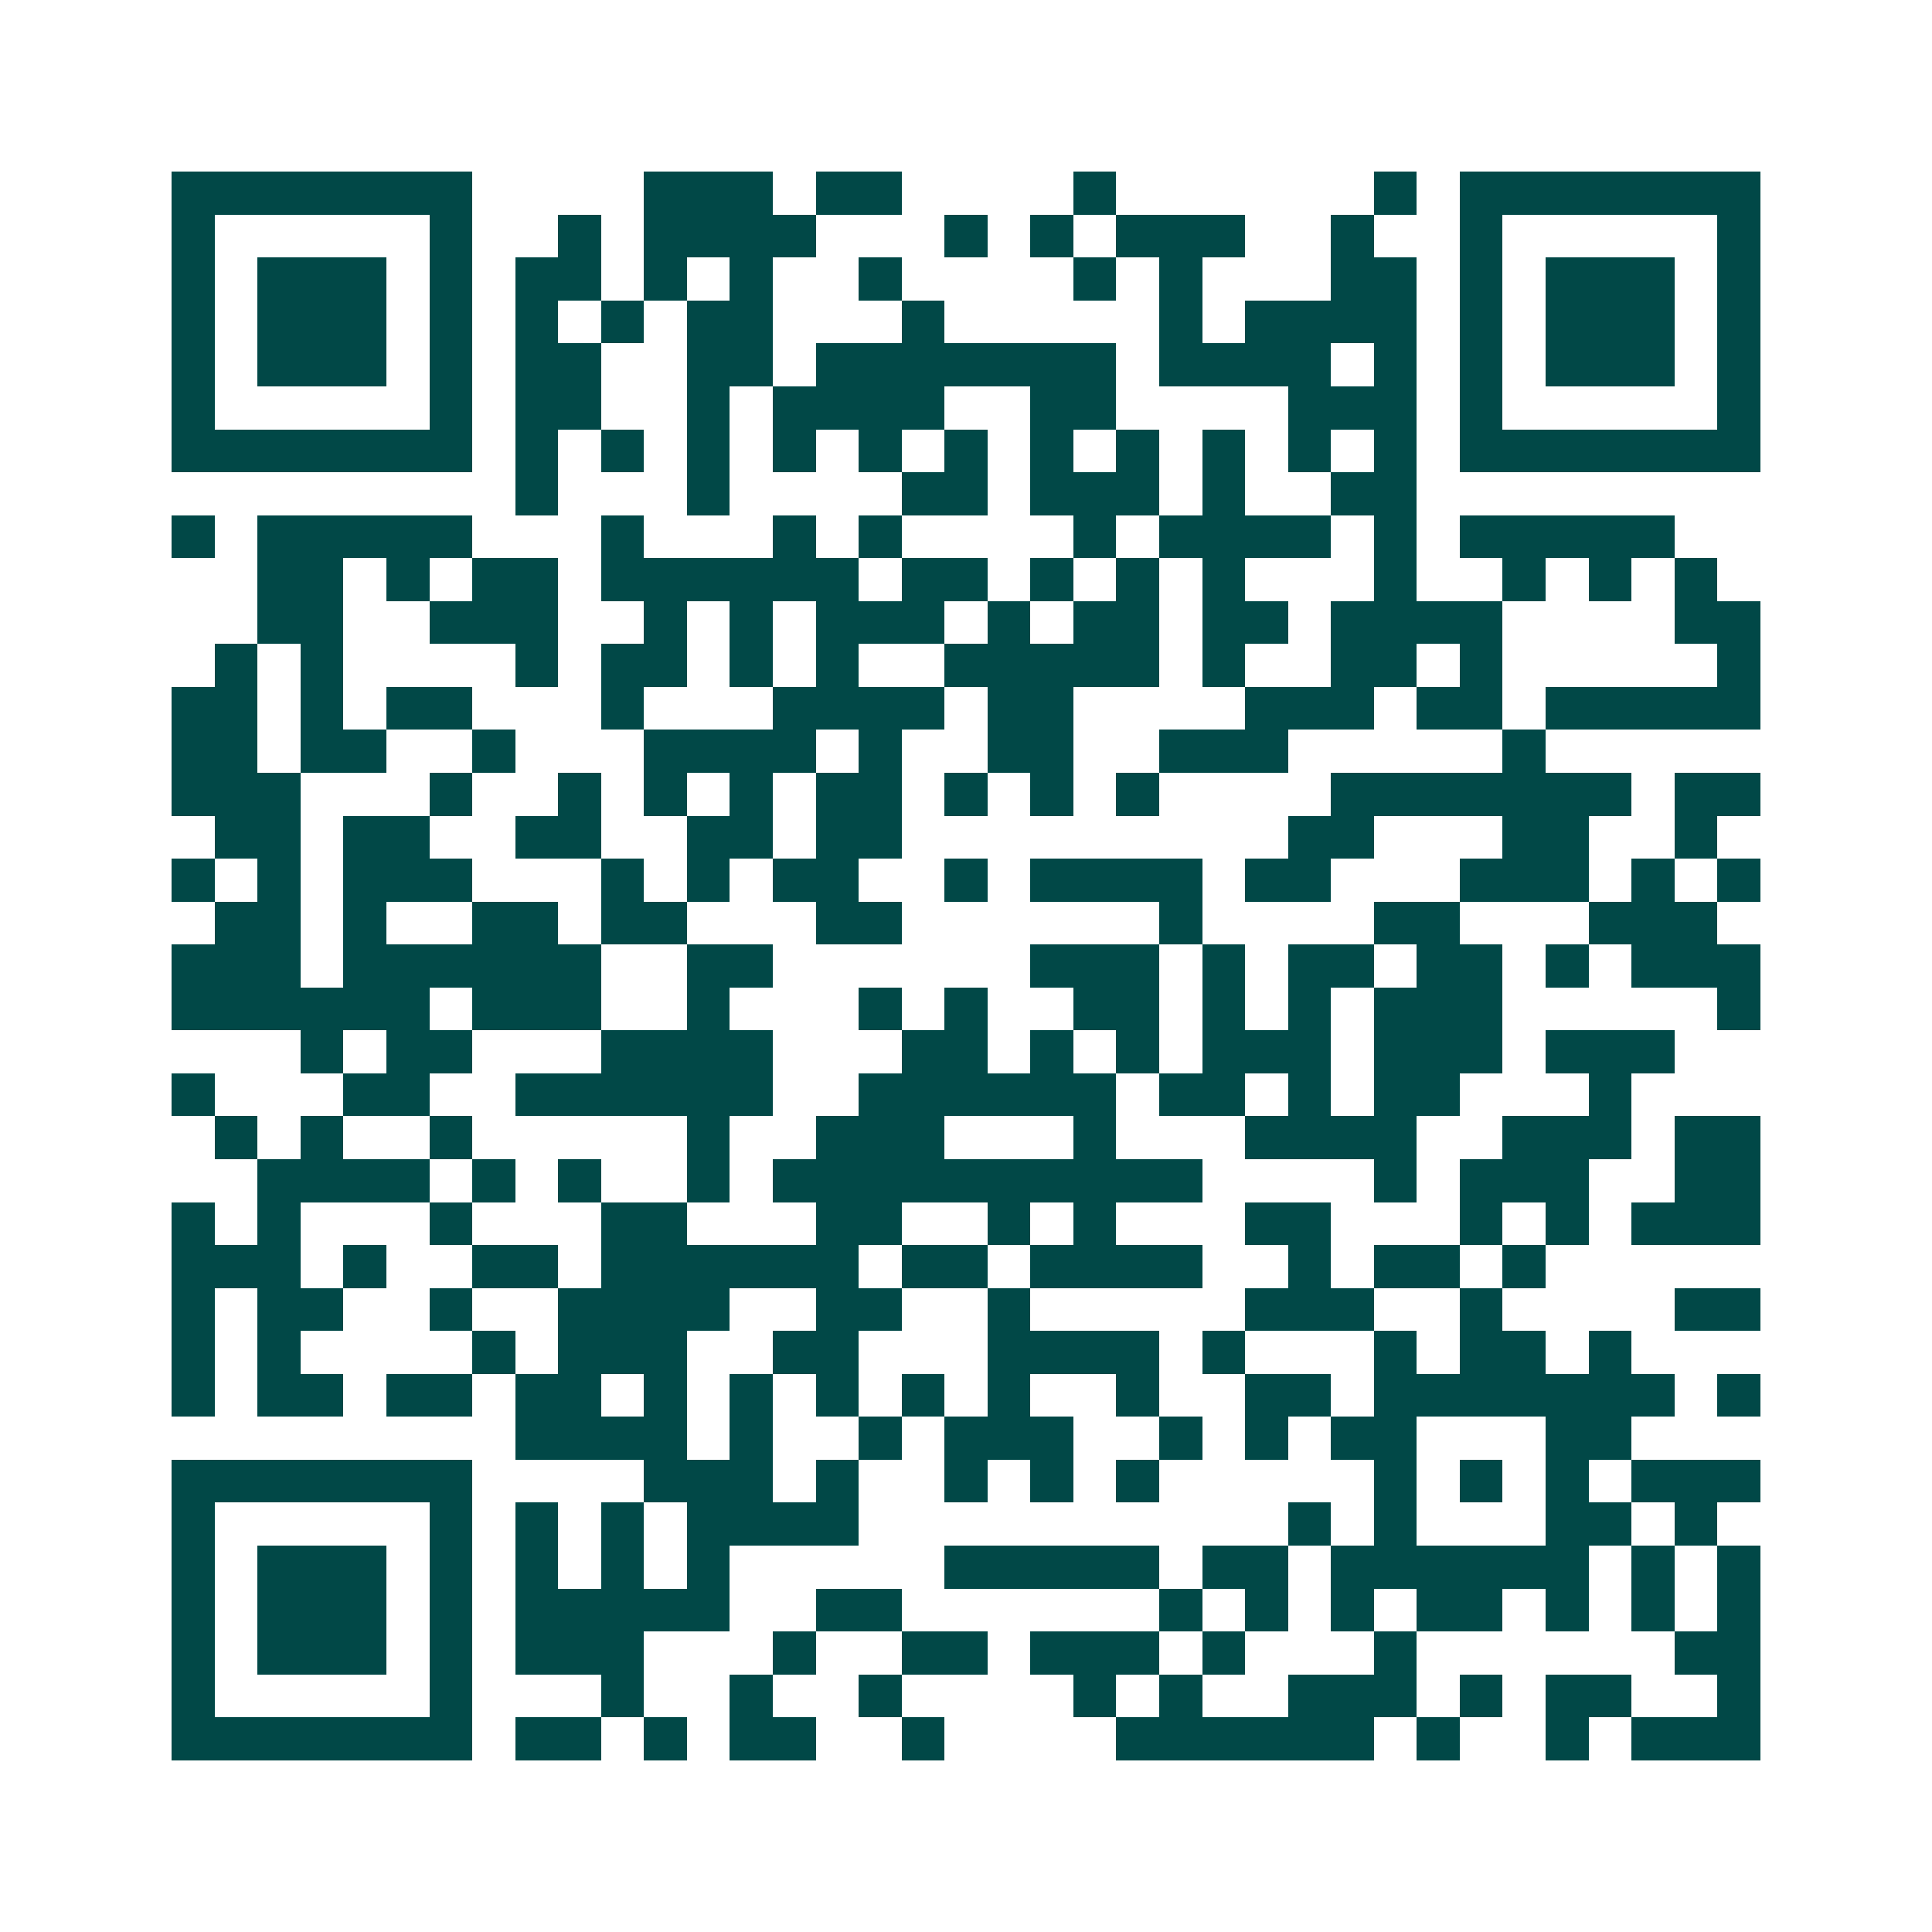 <svg xmlns="http://www.w3.org/2000/svg" width="200" height="200" viewBox="0 0 45 45" shape-rendering="crispEdges"><path fill="#ffffff" d="M0 0h45v45H0z"/><path stroke="#014847" d="M4 4.5h7m4 0h3m1 0h2m4 0h1m6 0h1m1 0h7M4 5.5h1m5 0h1m2 0h1m1 0h4m3 0h1m1 0h1m1 0h3m2 0h1m2 0h1m5 0h1M4 6.5h1m1 0h3m1 0h1m1 0h2m1 0h1m1 0h1m2 0h1m4 0h1m1 0h1m3 0h2m1 0h1m1 0h3m1 0h1M4 7.5h1m1 0h3m1 0h1m1 0h1m1 0h1m1 0h2m3 0h1m5 0h1m1 0h4m1 0h1m1 0h3m1 0h1M4 8.5h1m1 0h3m1 0h1m1 0h2m2 0h2m1 0h7m1 0h4m1 0h1m1 0h1m1 0h3m1 0h1M4 9.5h1m5 0h1m1 0h2m2 0h1m1 0h4m2 0h2m4 0h3m1 0h1m5 0h1M4 10.5h7m1 0h1m1 0h1m1 0h1m1 0h1m1 0h1m1 0h1m1 0h1m1 0h1m1 0h1m1 0h1m1 0h1m1 0h7M12 11.5h1m3 0h1m4 0h2m1 0h3m1 0h1m2 0h2M4 12.5h1m1 0h5m3 0h1m3 0h1m1 0h1m4 0h1m1 0h4m1 0h1m1 0h5M6 13.5h2m1 0h1m1 0h2m1 0h6m1 0h2m1 0h1m1 0h1m1 0h1m3 0h1m2 0h1m1 0h1m1 0h1M6 14.5h2m2 0h3m2 0h1m1 0h1m1 0h3m1 0h1m1 0h2m1 0h2m1 0h4m4 0h2M5 15.5h1m1 0h1m4 0h1m1 0h2m1 0h1m1 0h1m2 0h5m1 0h1m2 0h2m1 0h1m5 0h1M4 16.5h2m1 0h1m1 0h2m3 0h1m3 0h4m1 0h2m4 0h3m1 0h2m1 0h5M4 17.5h2m1 0h2m2 0h1m3 0h4m1 0h1m2 0h2m2 0h3m5 0h1M4 18.5h3m3 0h1m2 0h1m1 0h1m1 0h1m1 0h2m1 0h1m1 0h1m1 0h1m4 0h7m1 0h2M5 19.5h2m1 0h2m2 0h2m2 0h2m1 0h2m9 0h2m3 0h2m2 0h1M4 20.5h1m1 0h1m1 0h3m3 0h1m1 0h1m1 0h2m2 0h1m1 0h4m1 0h2m3 0h3m1 0h1m1 0h1M5 21.5h2m1 0h1m2 0h2m1 0h2m3 0h2m6 0h1m4 0h2m3 0h3M4 22.5h3m1 0h6m2 0h2m6 0h3m1 0h1m1 0h2m1 0h2m1 0h1m1 0h3M4 23.5h6m1 0h3m2 0h1m3 0h1m1 0h1m2 0h2m1 0h1m1 0h1m1 0h3m5 0h1M7 24.5h1m1 0h2m3 0h4m3 0h2m1 0h1m1 0h1m1 0h3m1 0h3m1 0h3M4 25.5h1m3 0h2m2 0h6m2 0h6m1 0h2m1 0h1m1 0h2m3 0h1M5 26.5h1m1 0h1m2 0h1m5 0h1m2 0h3m3 0h1m3 0h4m2 0h3m1 0h2M6 27.5h4m1 0h1m1 0h1m2 0h1m1 0h10m4 0h1m1 0h3m2 0h2M4 28.5h1m1 0h1m3 0h1m3 0h2m3 0h2m2 0h1m1 0h1m3 0h2m3 0h1m1 0h1m1 0h3M4 29.5h3m1 0h1m2 0h2m1 0h6m1 0h2m1 0h4m2 0h1m1 0h2m1 0h1M4 30.5h1m1 0h2m2 0h1m2 0h4m2 0h2m2 0h1m5 0h3m2 0h1m4 0h2M4 31.5h1m1 0h1m4 0h1m1 0h3m2 0h2m3 0h4m1 0h1m3 0h1m1 0h2m1 0h1M4 32.5h1m1 0h2m1 0h2m1 0h2m1 0h1m1 0h1m1 0h1m1 0h1m1 0h1m2 0h1m2 0h2m1 0h7m1 0h1M12 33.5h4m1 0h1m2 0h1m1 0h3m2 0h1m1 0h1m1 0h2m3 0h2M4 34.5h7m4 0h3m1 0h1m2 0h1m1 0h1m1 0h1m5 0h1m1 0h1m1 0h1m1 0h3M4 35.5h1m5 0h1m1 0h1m1 0h1m1 0h4m10 0h1m1 0h1m3 0h2m1 0h1M4 36.5h1m1 0h3m1 0h1m1 0h1m1 0h1m1 0h1m5 0h5m1 0h2m1 0h6m1 0h1m1 0h1M4 37.5h1m1 0h3m1 0h1m1 0h5m2 0h2m6 0h1m1 0h1m1 0h1m1 0h2m1 0h1m1 0h1m1 0h1M4 38.5h1m1 0h3m1 0h1m1 0h3m3 0h1m2 0h2m1 0h3m1 0h1m3 0h1m6 0h2M4 39.5h1m5 0h1m3 0h1m2 0h1m2 0h1m4 0h1m1 0h1m2 0h3m1 0h1m1 0h2m2 0h1M4 40.5h7m1 0h2m1 0h1m1 0h2m2 0h1m4 0h6m1 0h1m2 0h1m1 0h3"/></svg>
